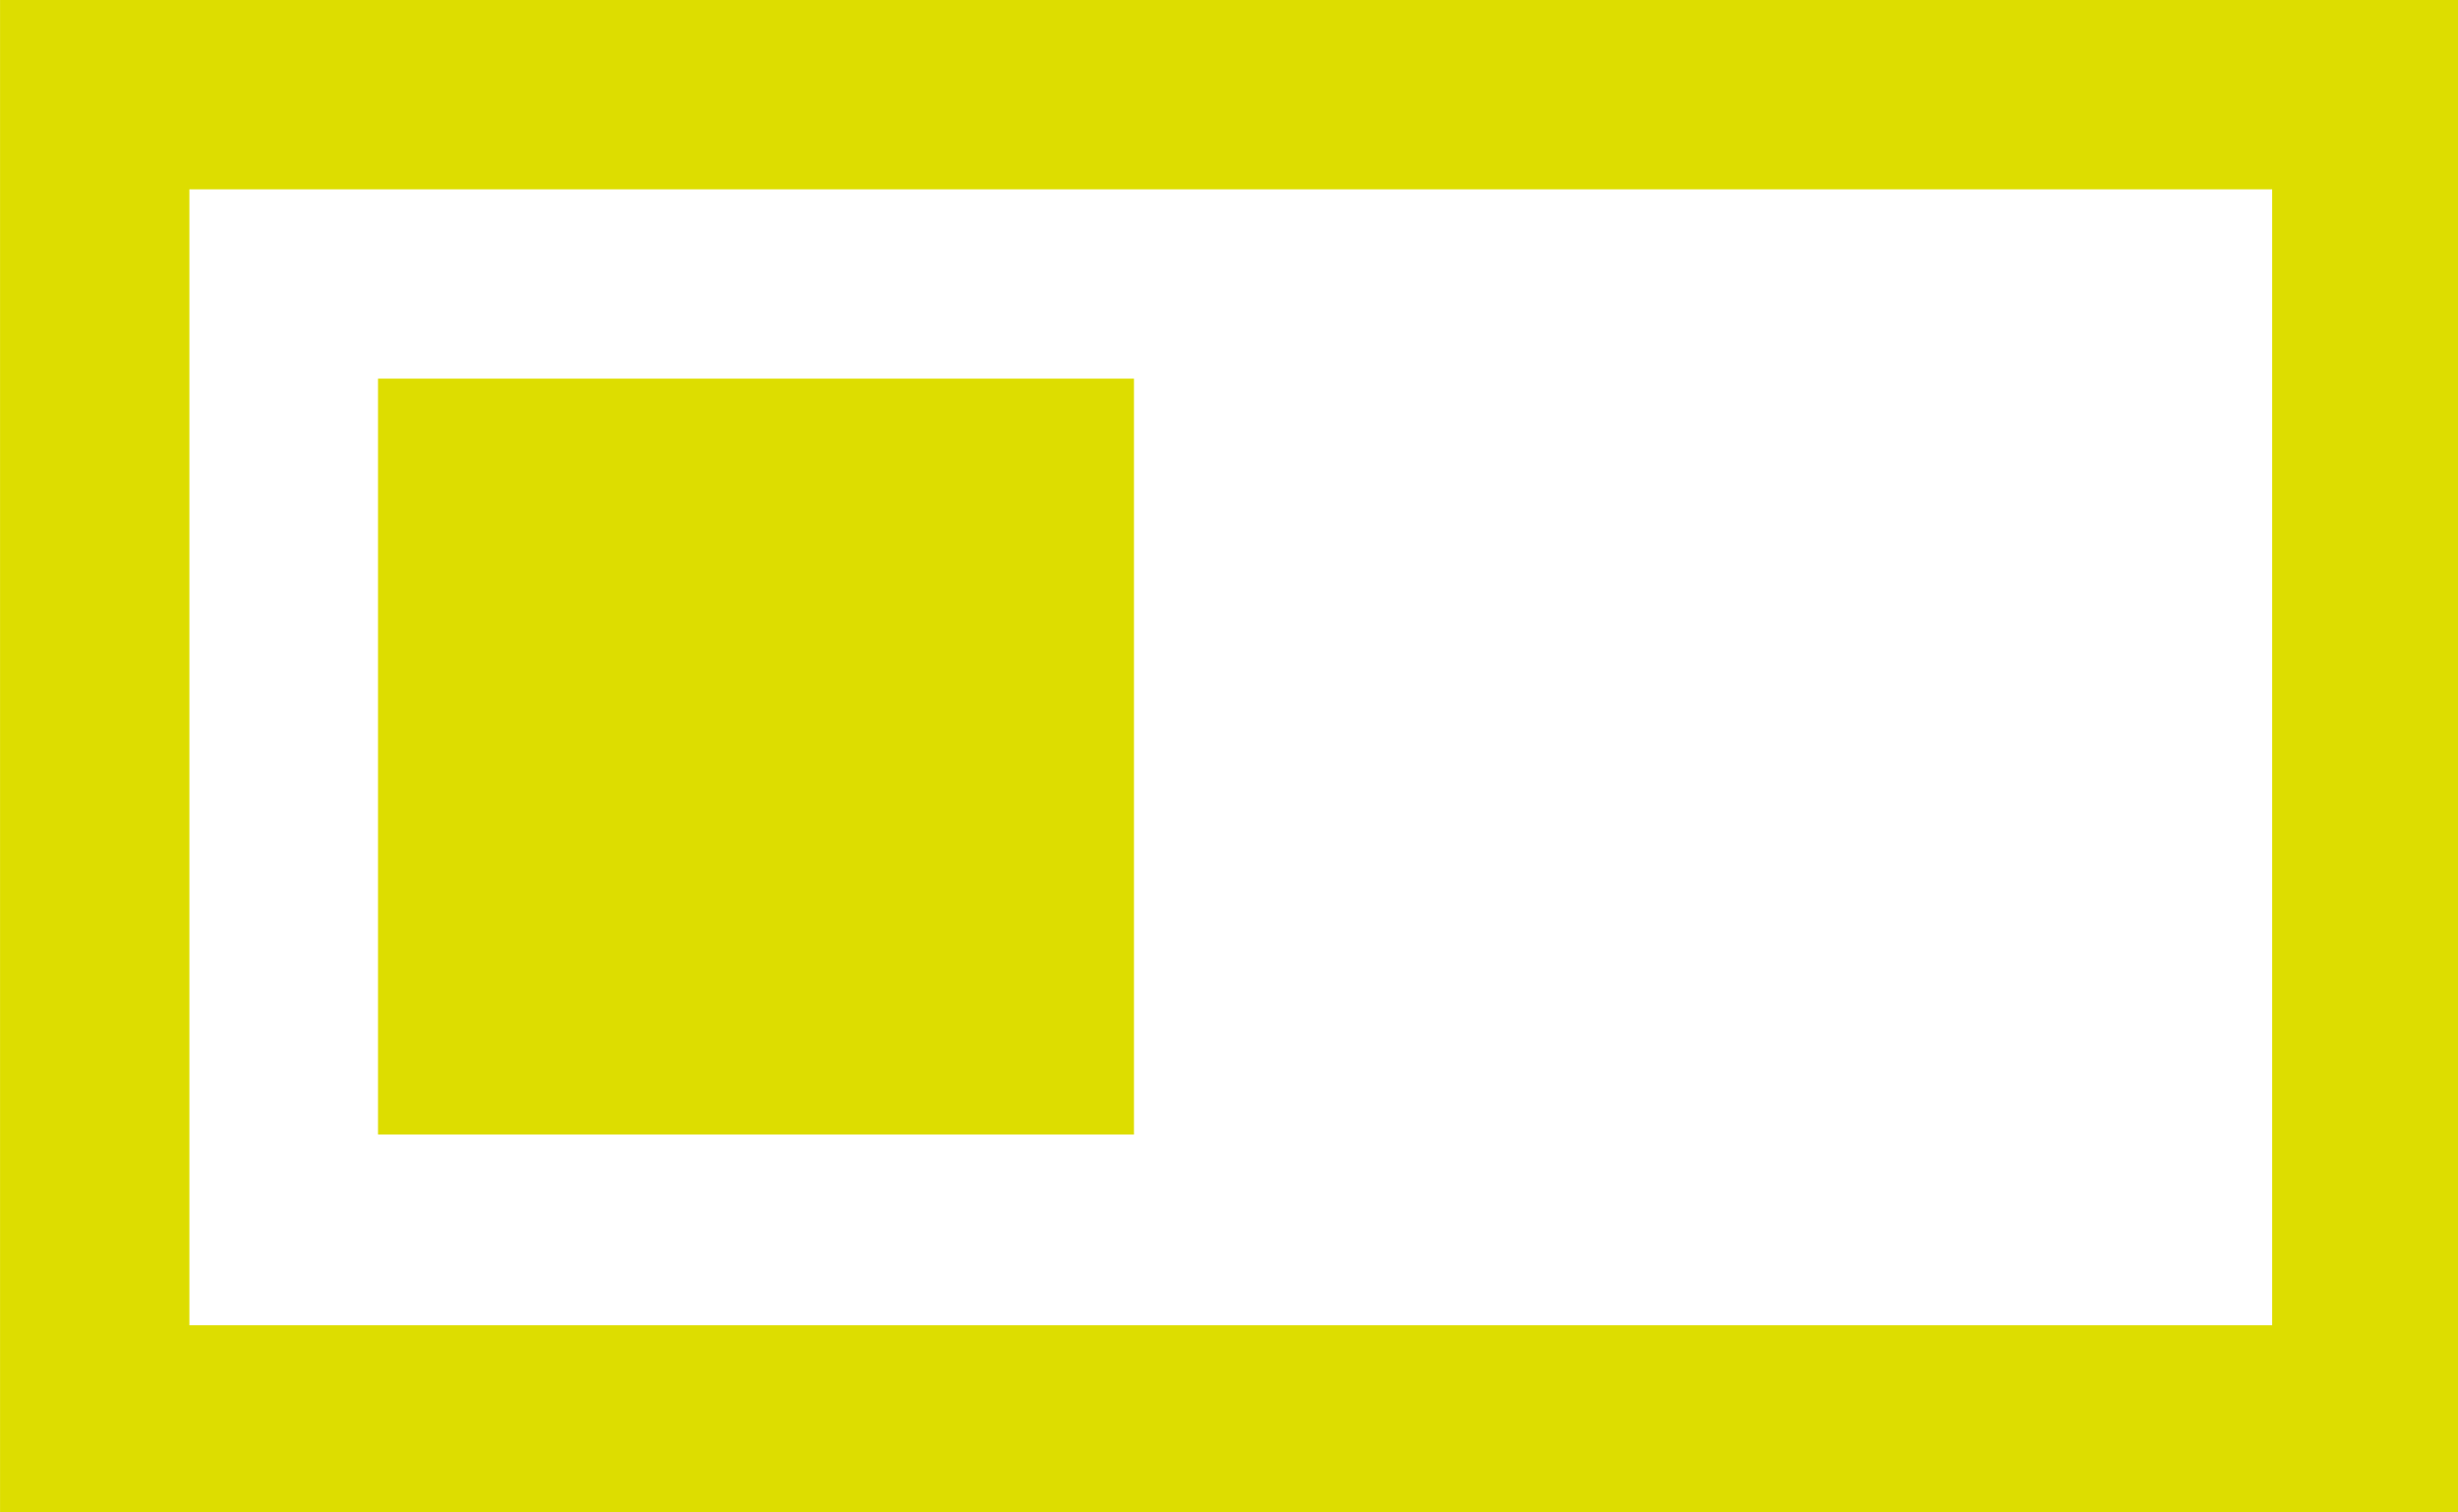 <?xml version="1.0" encoding="UTF-8" standalone="no"?>
<svg
   xmlns:dc="http://purl.org/dc/elements/1.1/"
   xmlns:cc="http://creativecommons.org/ns#"
   xmlns:rdf="http://www.w3.org/1999/02/22-rdf-syntax-ns#"
   xmlns:svg="http://www.w3.org/2000/svg"
   xmlns="http://www.w3.org/2000/svg"
   id="svg5674"
   version="1.1"
   viewBox="0 0 3.44 2.117"
   height="8"
   width="13">
  <defs
     id="defs5668" />
  <g
     transform="translate(0,-294.883)"
     id="layer1">
    <path
       id="rect6219"
       transform="matrix(0.265,0,0,0.265,0,294.883)"
       d="M 0 0 L 0 8 L 13 8 L 13 0 L 0 0 z M 1 1 L 12 1 L 12 7 L 1 7 L 1 1 z "
       style="opacity:1;fill:#dddd00;fill-opacity:1;stroke:none;stroke-width:50.397;stroke-miterlimit:4;stroke-dasharray:none;stroke-opacity:1" />
    <rect
       y="295.413"
       x="0.529"
       height="1.058"
       width="1.058"
       id="rect6243"
       style="opacity:1;fill:#dddd00;fill-opacity:1;stroke:none;stroke-width:3.258;stroke-miterlimit:4;stroke-dasharray:none;stroke-opacity:1" />
  </g>
</svg>
